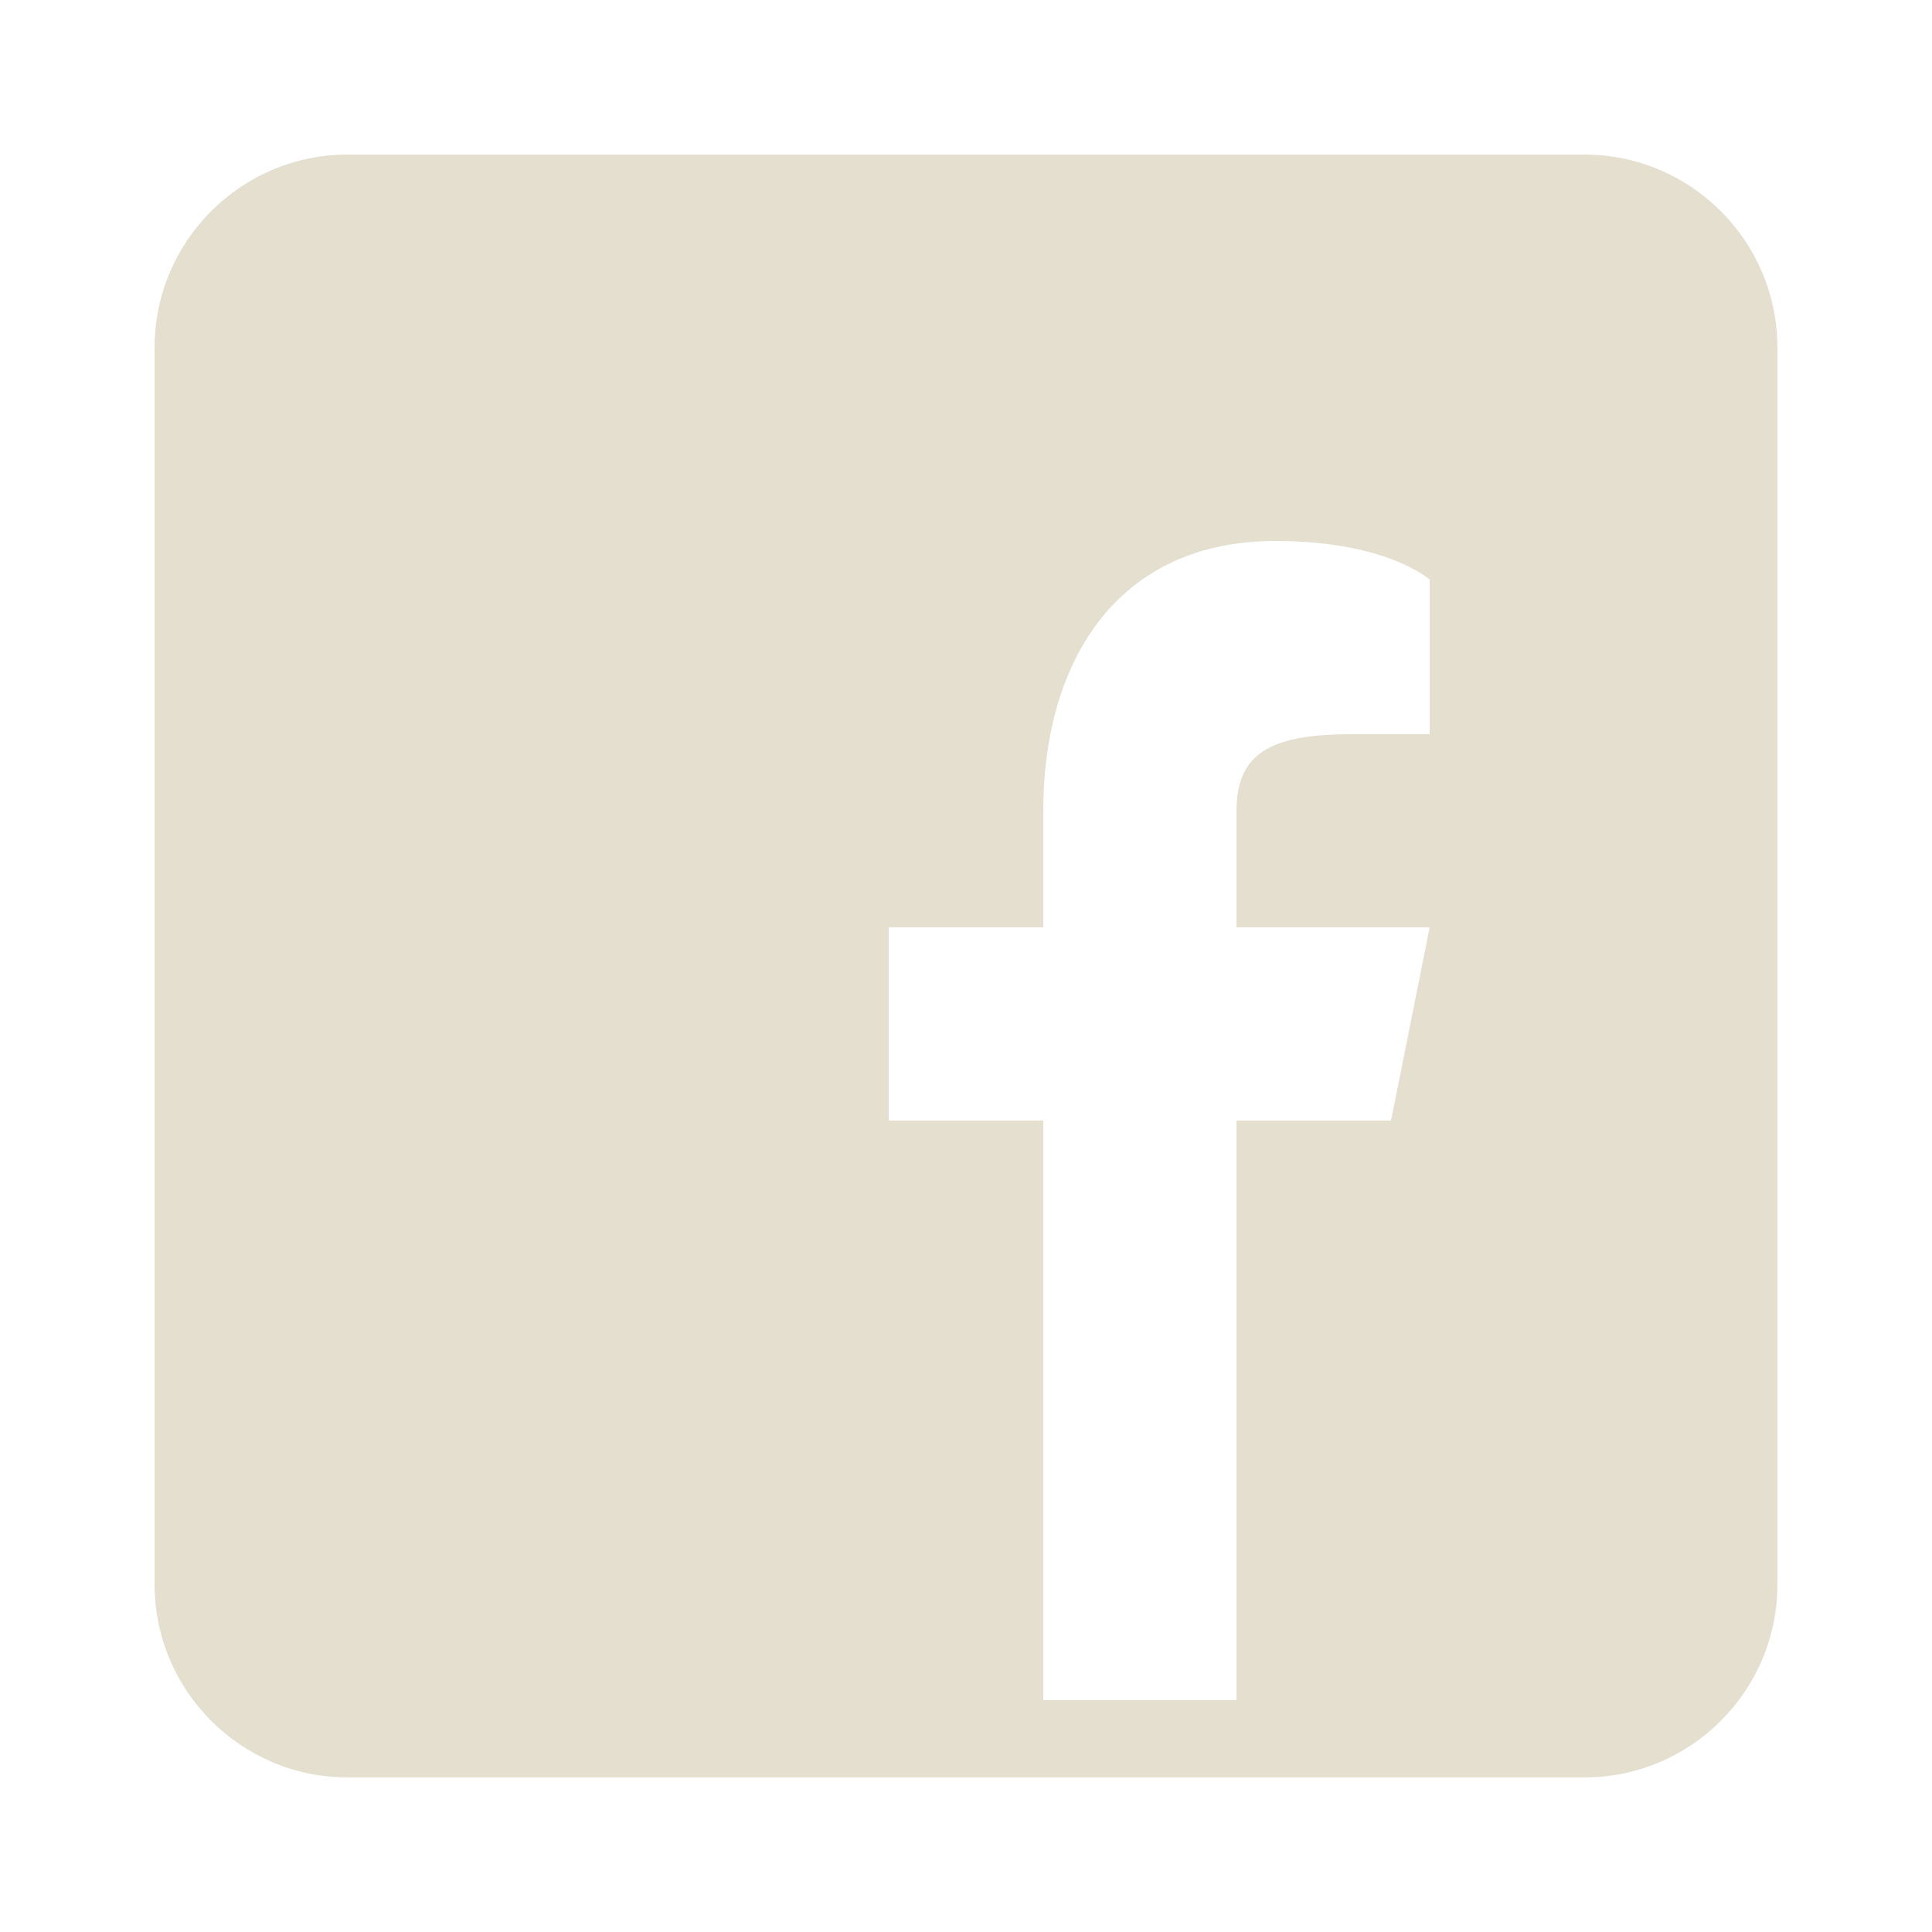 <svg xmlns="http://www.w3.org/2000/svg" x="0px" y="0px" width="50" height="50"
     viewBox="0 0 172 172" style=" fill:#000000;">
    <g fill="none" fill-rule="nonzero" stroke="none" stroke-width="1"
       stroke-linecap="butt" stroke-linejoin="miter" stroke-miterlimit="10"
       stroke-dasharray="" stroke-dashoffset="0" font-family="none" font-weight="none"
       font-size="none" text-anchor="none" style="mix-blend-mode: normal">
        <path d="M0,172v-172h172v172z" fill="none"></path>
        <g fill="#e4dfcf">
            <path
                d="M141.04,13.76h-110.08c-9.494,0 -17.2,7.706 -17.2,17.2v110.08c0,9.494 7.706,17.2 17.2,17.2h110.08c9.494,0 17.2,-7.706 17.2,-17.2v-110.08c0,-9.494 -7.706,-17.2 -17.2,-17.2zM127.28,65.36h-6.88c-7.362,0 -10.32,1.72 -10.32,6.88v10.32h17.2l-3.44,17.2h-13.76v51.6h-17.2v-51.6h-13.76v-17.2h13.76v-10.32c0,-13.76 6.88,-24.08 20.64,-24.08c9.976,0 13.76,3.44 13.76,3.44z">
            </path>
        </g>
    </g>
</svg>
